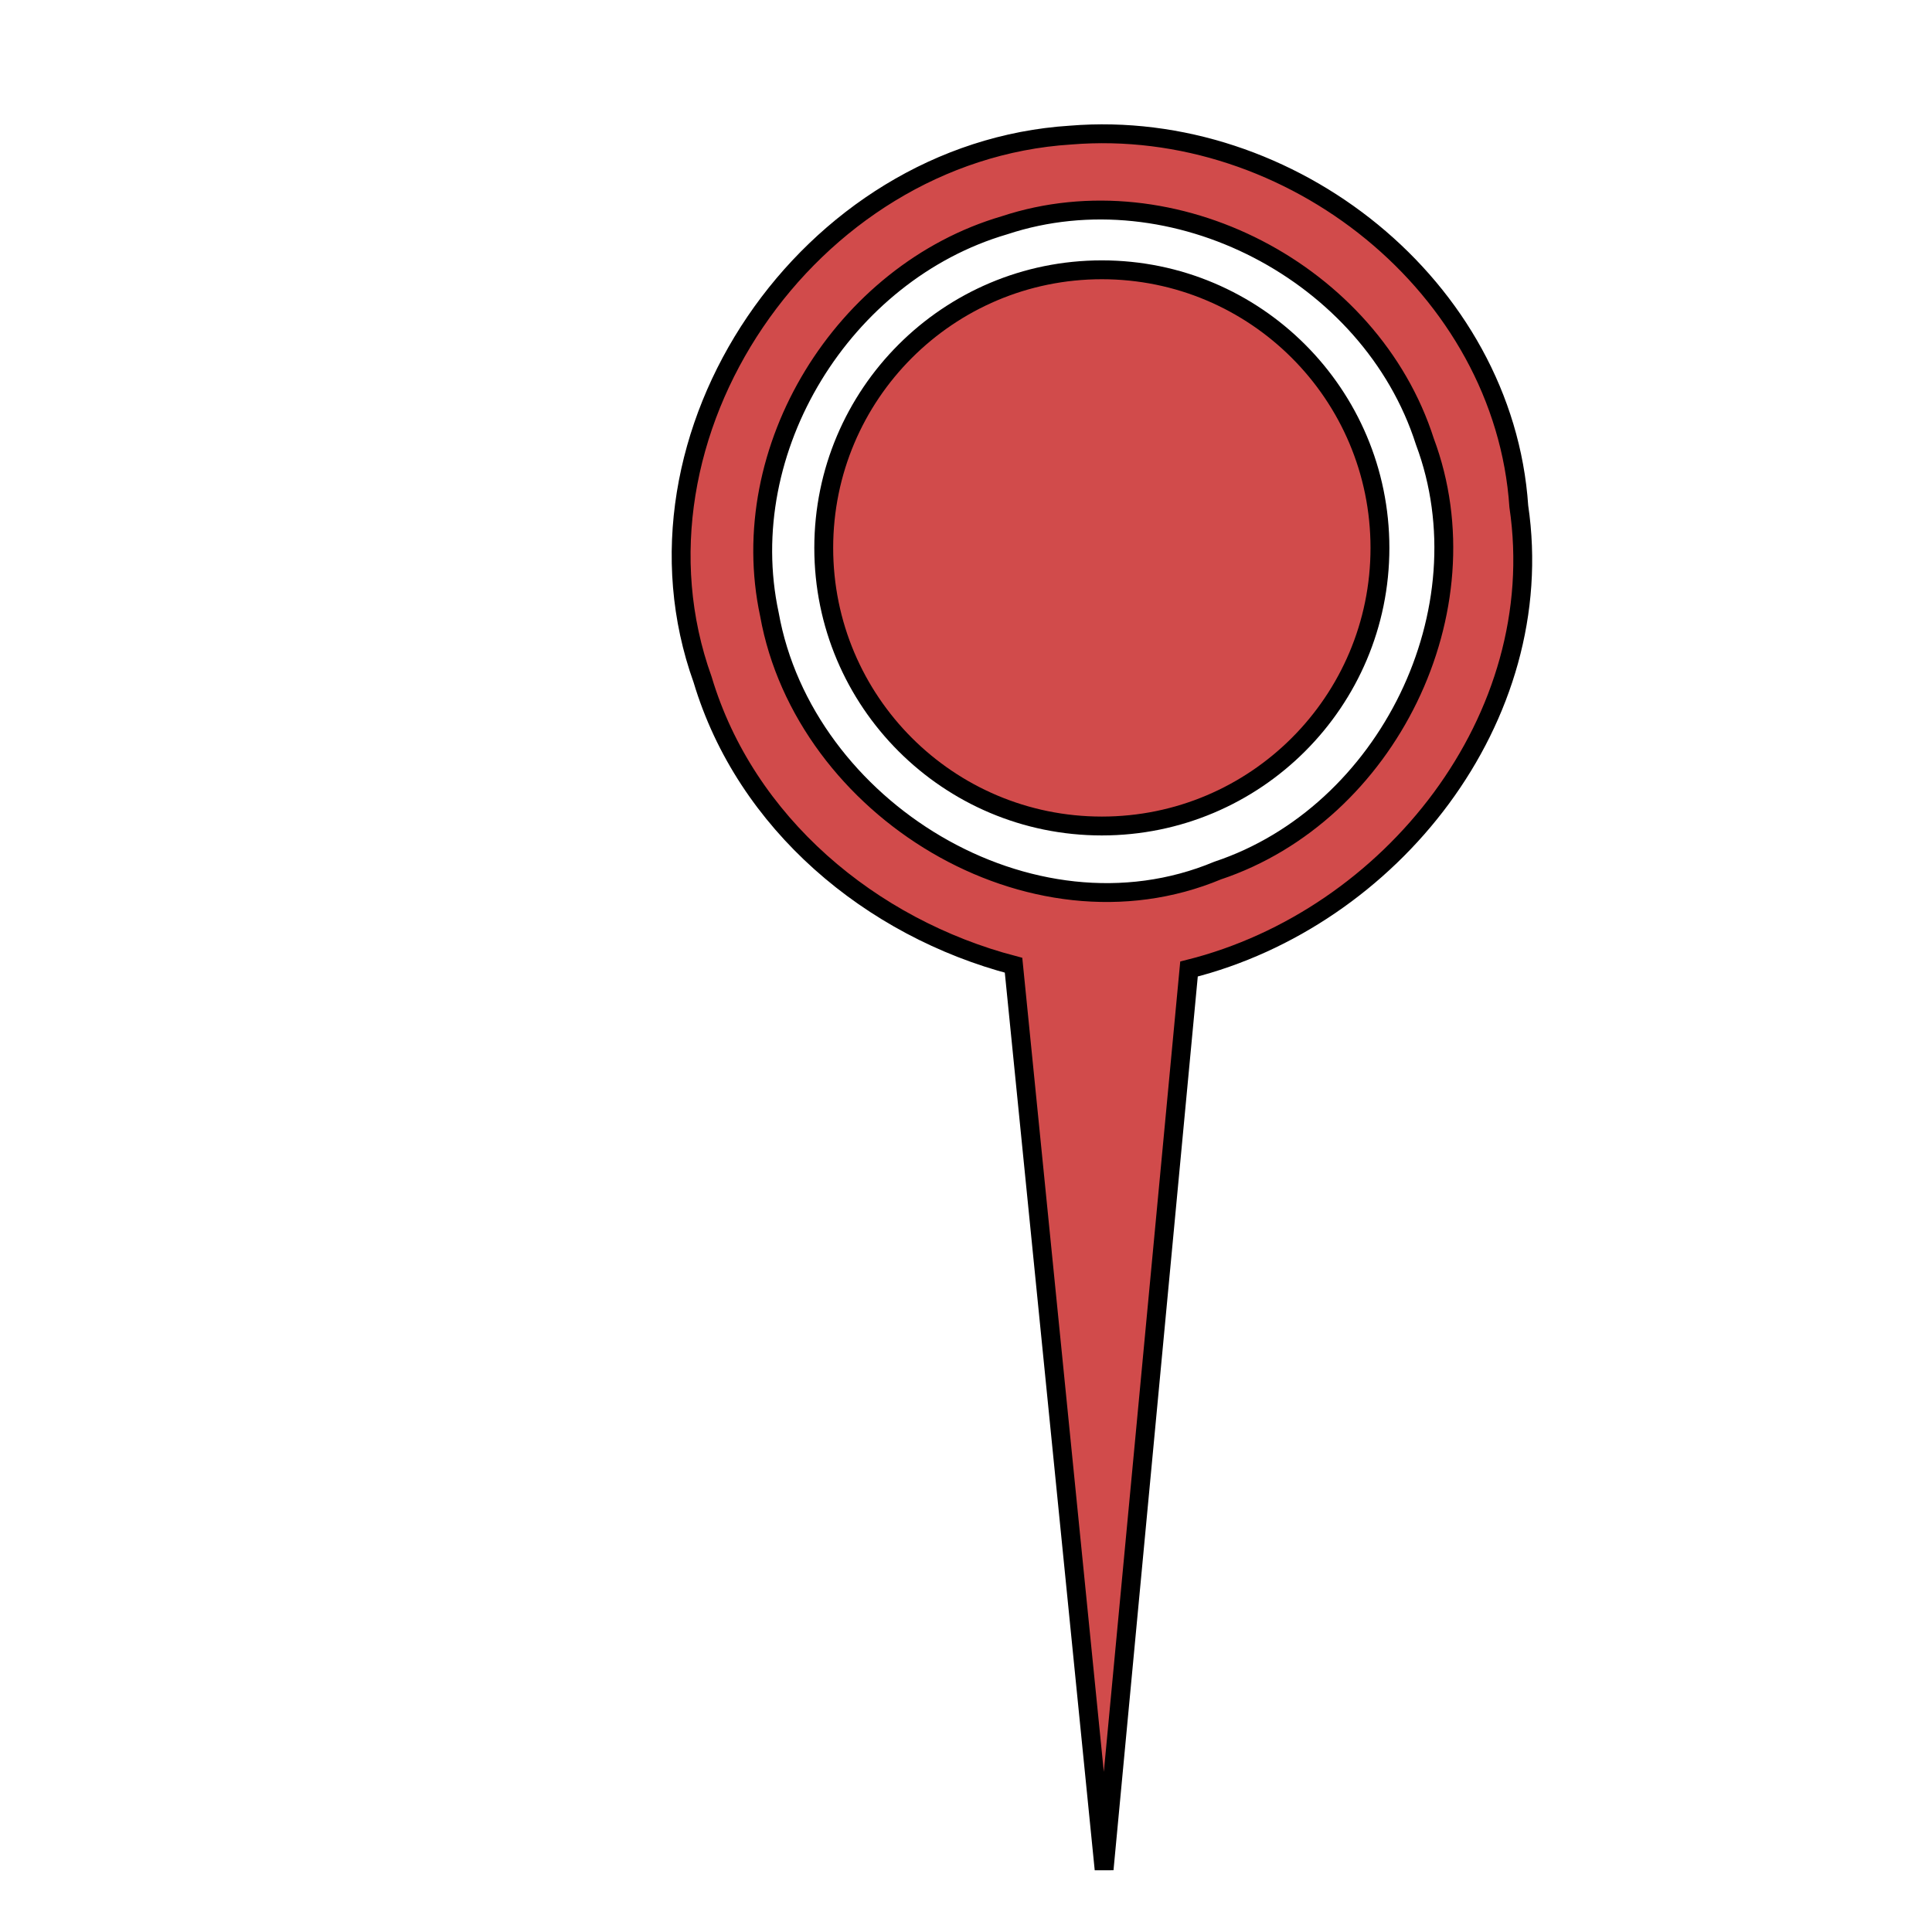 <?xml version="1.0" encoding="utf-8"?>
<!-- Generator: Adobe Illustrator 27.0.0, SVG Export Plug-In . SVG Version: 6.00 Build 0)  -->
<svg version="1.1" xmlns="http://www.w3.org/2000/svg" xmlns:xlink="http://www.w3.org/1999/xlink" x="0px" y="0px"
	 viewBox="0 0 512 512" style="enable-background:new 0 0 512 512;" xml:space="preserve">
<style type="text/css">
	.st0{fill:#D14B4B;stroke:#000000;stroke-width:5;stroke-miterlimit:10;}
</style>
<g id="Layer_1">
</g>
<g id="Layer_2">
	<path class="st0" d="M315.1,256.8c53.5-13.4,95.7-66.5,87.4-122.6C398.6,76.2,342.2,31,283.7,35.8c-69.5,4.4-120.8,79.5-97.5,144.3
		c11.4,38.1,44.6,65.8,82.4,75.7l24,239.6L315.1,256.8z M322.7,230.7c-49.5,20.7-109.6-16.4-118.8-67.9
		c-9.4-43.8,19.6-90.6,62.3-103.1C311,44.9,363.3,72.3,377.6,117C394.3,161.6,367.7,215.7,322.7,230.7z"/>
	<circle class="st0" cx="292" cy="145.2" r="73.7"/>
</g>
</svg>
